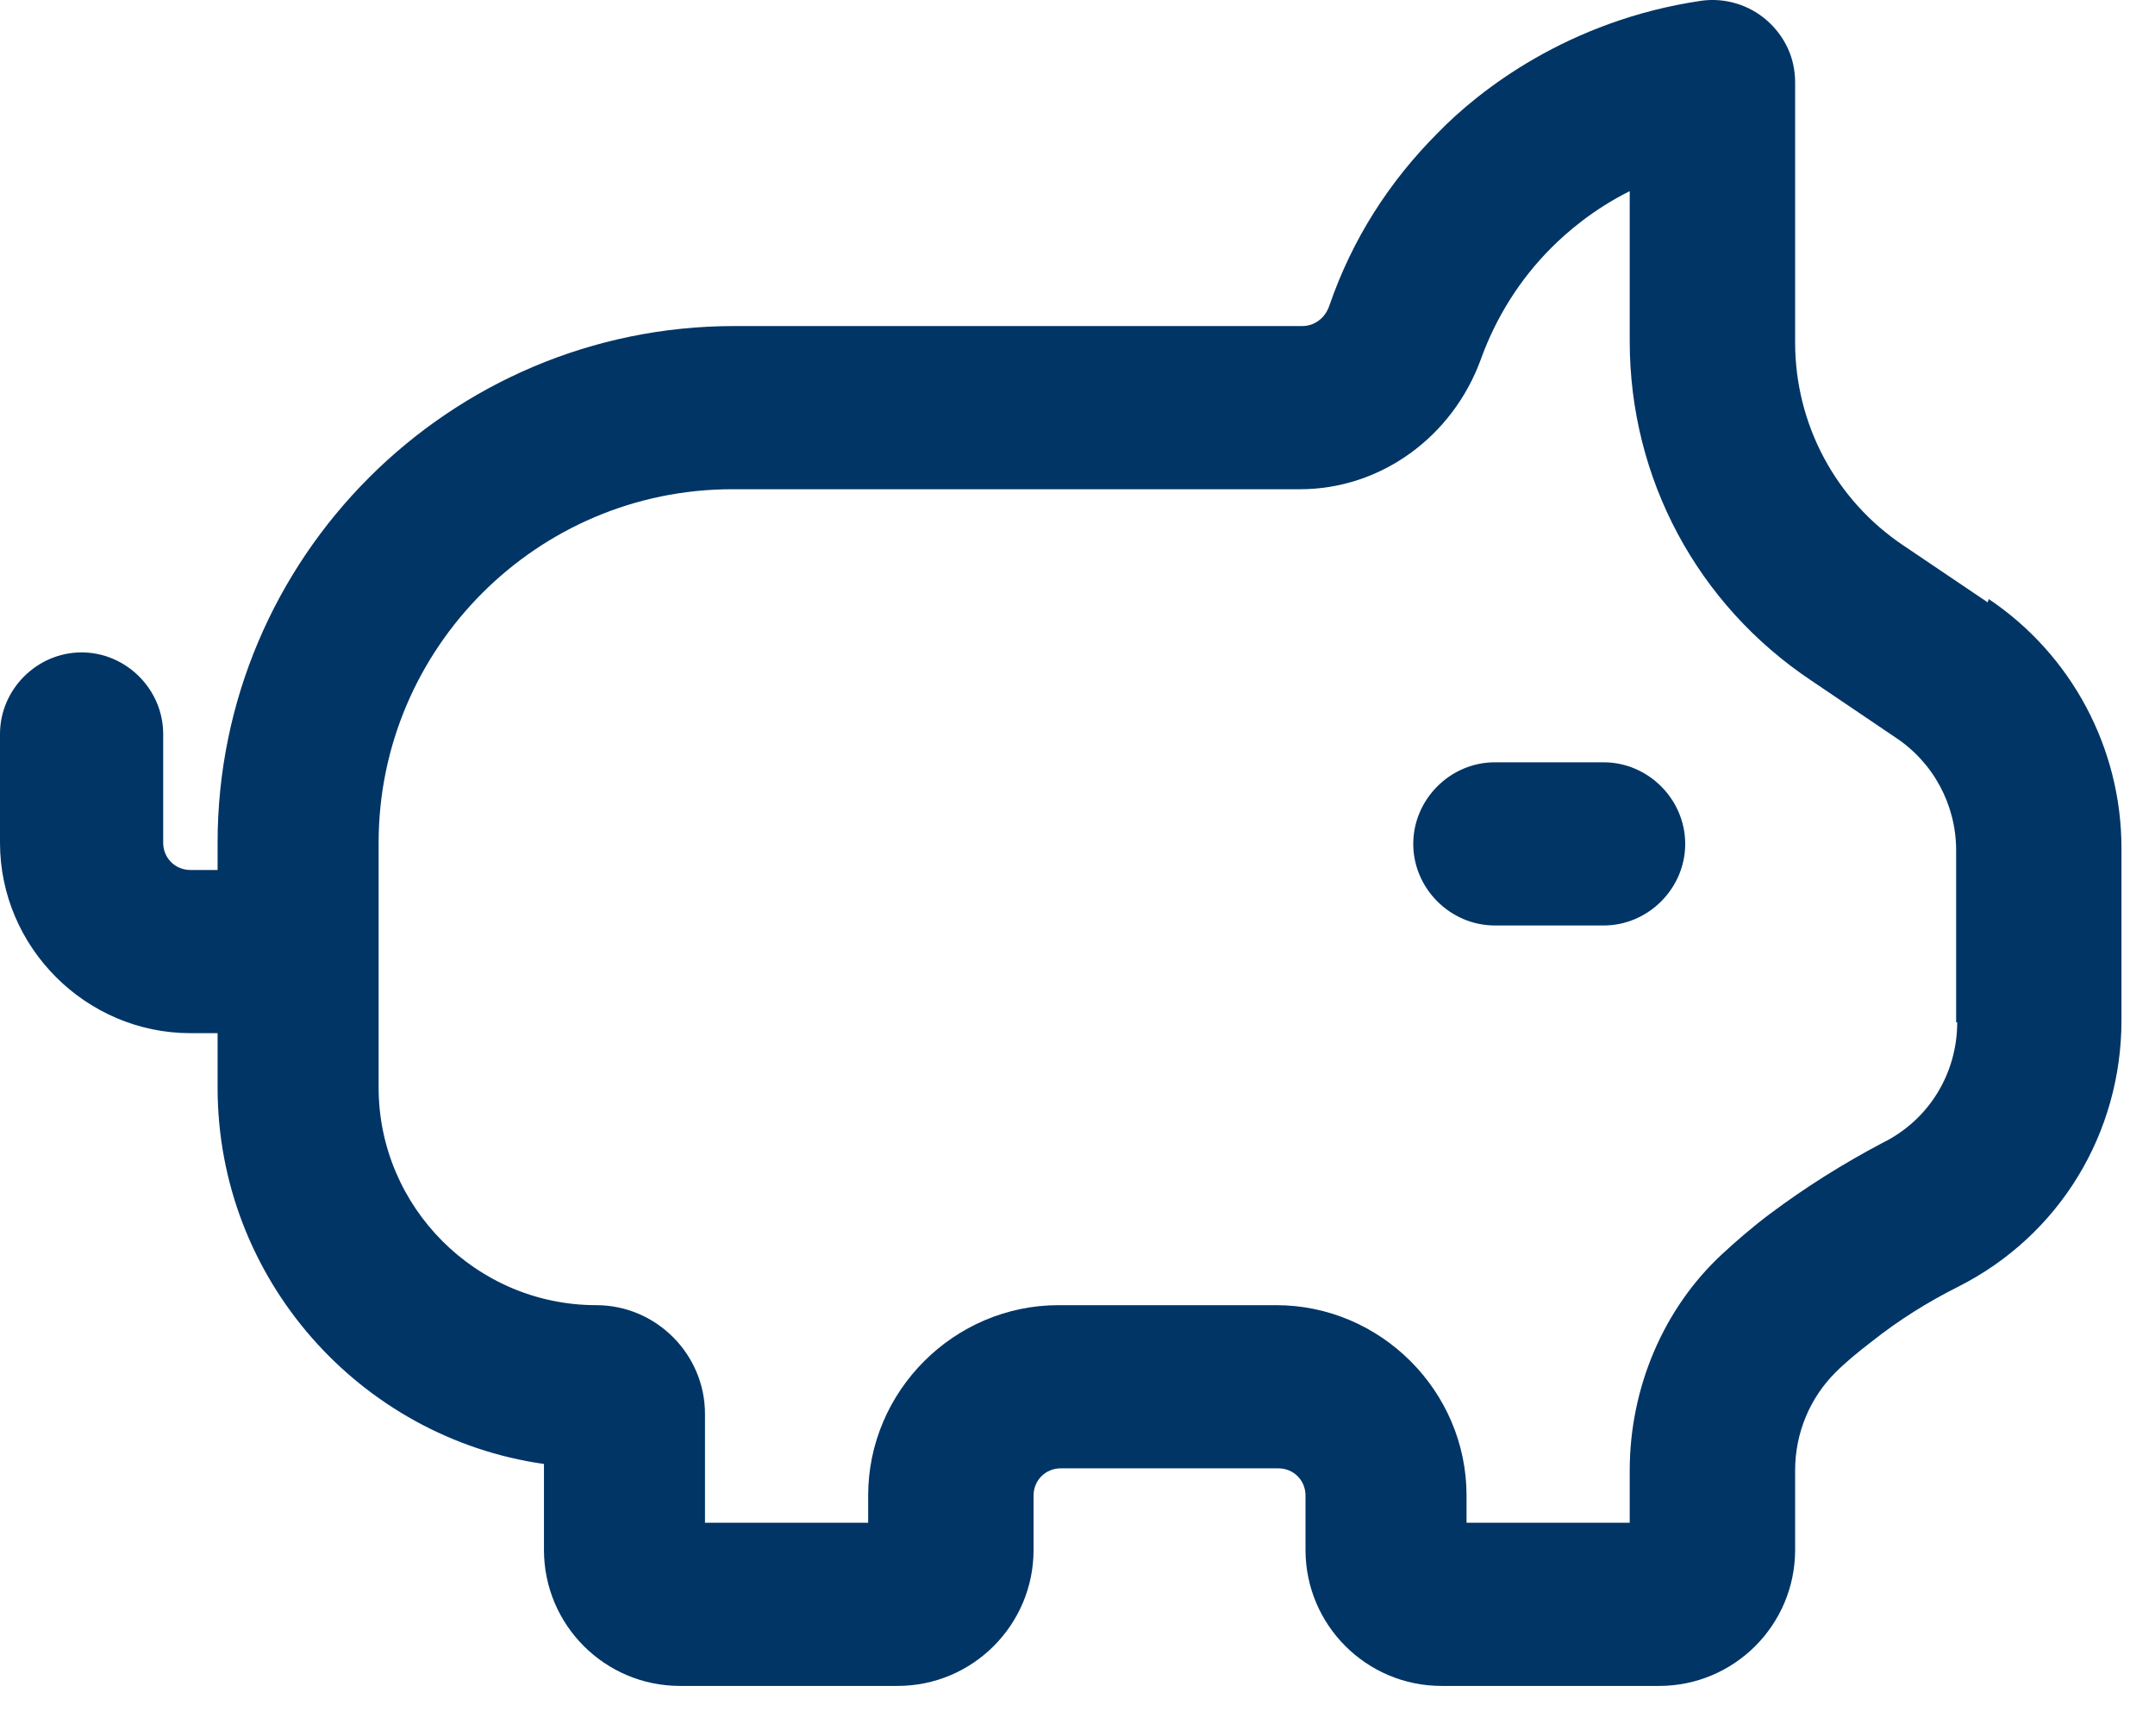 <svg width="36" height="29" viewBox="0 0 36 29" fill="none" xmlns="http://www.w3.org/2000/svg">
<path d="M33.205 10.063L31.805 9.118C30.66 8.355 29.988 7.082 29.988 5.719V1.376C29.988 0.976 29.824 0.612 29.515 0.34C29.225 0.085 28.825 -0.042 28.425 0.012C26.189 0.34 24.699 1.521 24.027 2.212C23.209 3.029 22.591 3.993 22.209 5.101C22.137 5.319 21.955 5.447 21.755 5.447H12.268C7.506 5.447 3.635 9.318 3.635 14.079V14.534H3.181C2.926 14.534 2.726 14.334 2.726 14.079V12.262C2.726 11.517 2.108 10.899 1.363 10.899C0.618 10.899 0 11.517 0 12.262V14.079C0 15.824 1.436 17.26 3.181 17.26H3.635V18.169C3.635 21.367 6.016 24.021 9.087 24.457V25.893C9.087 27.147 10.105 28.165 11.359 28.165H14.994C16.248 28.165 17.266 27.147 17.266 25.893V24.984C17.266 24.73 17.466 24.53 17.72 24.53H21.355C21.61 24.53 21.809 24.73 21.809 24.984V25.893C21.809 27.147 22.827 28.165 24.081 28.165H27.716C28.97 28.165 29.988 27.147 29.988 25.893V24.566C29.988 23.93 30.242 23.349 30.66 22.93C30.842 22.749 31.042 22.585 31.278 22.404C31.715 22.058 32.205 21.749 32.714 21.495C34.404 20.641 35.44 18.932 35.44 17.042V14.17C35.44 12.498 34.604 10.935 33.223 10.008L33.205 10.063ZM32.696 17.078C32.696 17.933 32.223 18.714 31.442 19.096C30.788 19.441 30.152 19.841 29.57 20.277C29.279 20.495 29.007 20.731 28.77 20.95C27.789 21.858 27.225 23.185 27.225 24.566V25.439H24.499V24.984C24.499 23.239 23.064 21.804 21.319 21.804H17.684C15.939 21.804 14.503 23.239 14.503 24.984V25.439H11.777V23.621C11.777 22.622 10.959 21.804 9.96 21.804C7.96 21.804 6.325 20.168 6.325 18.169V14.079C6.325 10.826 8.978 8.173 12.232 8.173H21.719C23.064 8.173 24.263 7.3 24.735 6.01C24.99 5.301 25.39 4.665 25.917 4.138C26.171 3.884 26.608 3.502 27.225 3.193V5.701C27.225 7.991 28.352 10.099 30.261 11.371L31.66 12.317C32.296 12.735 32.678 13.443 32.678 14.207V17.078H32.696Z" fill="#003566"/>
<path d="M26.789 12.735H24.972C24.227 12.735 23.609 13.353 23.609 14.098C23.609 14.843 24.227 15.461 24.972 15.461H26.789C27.534 15.461 28.152 14.843 28.152 14.098C28.152 13.353 27.534 12.735 26.789 12.735Z" fill="#003566"/>
</svg>
